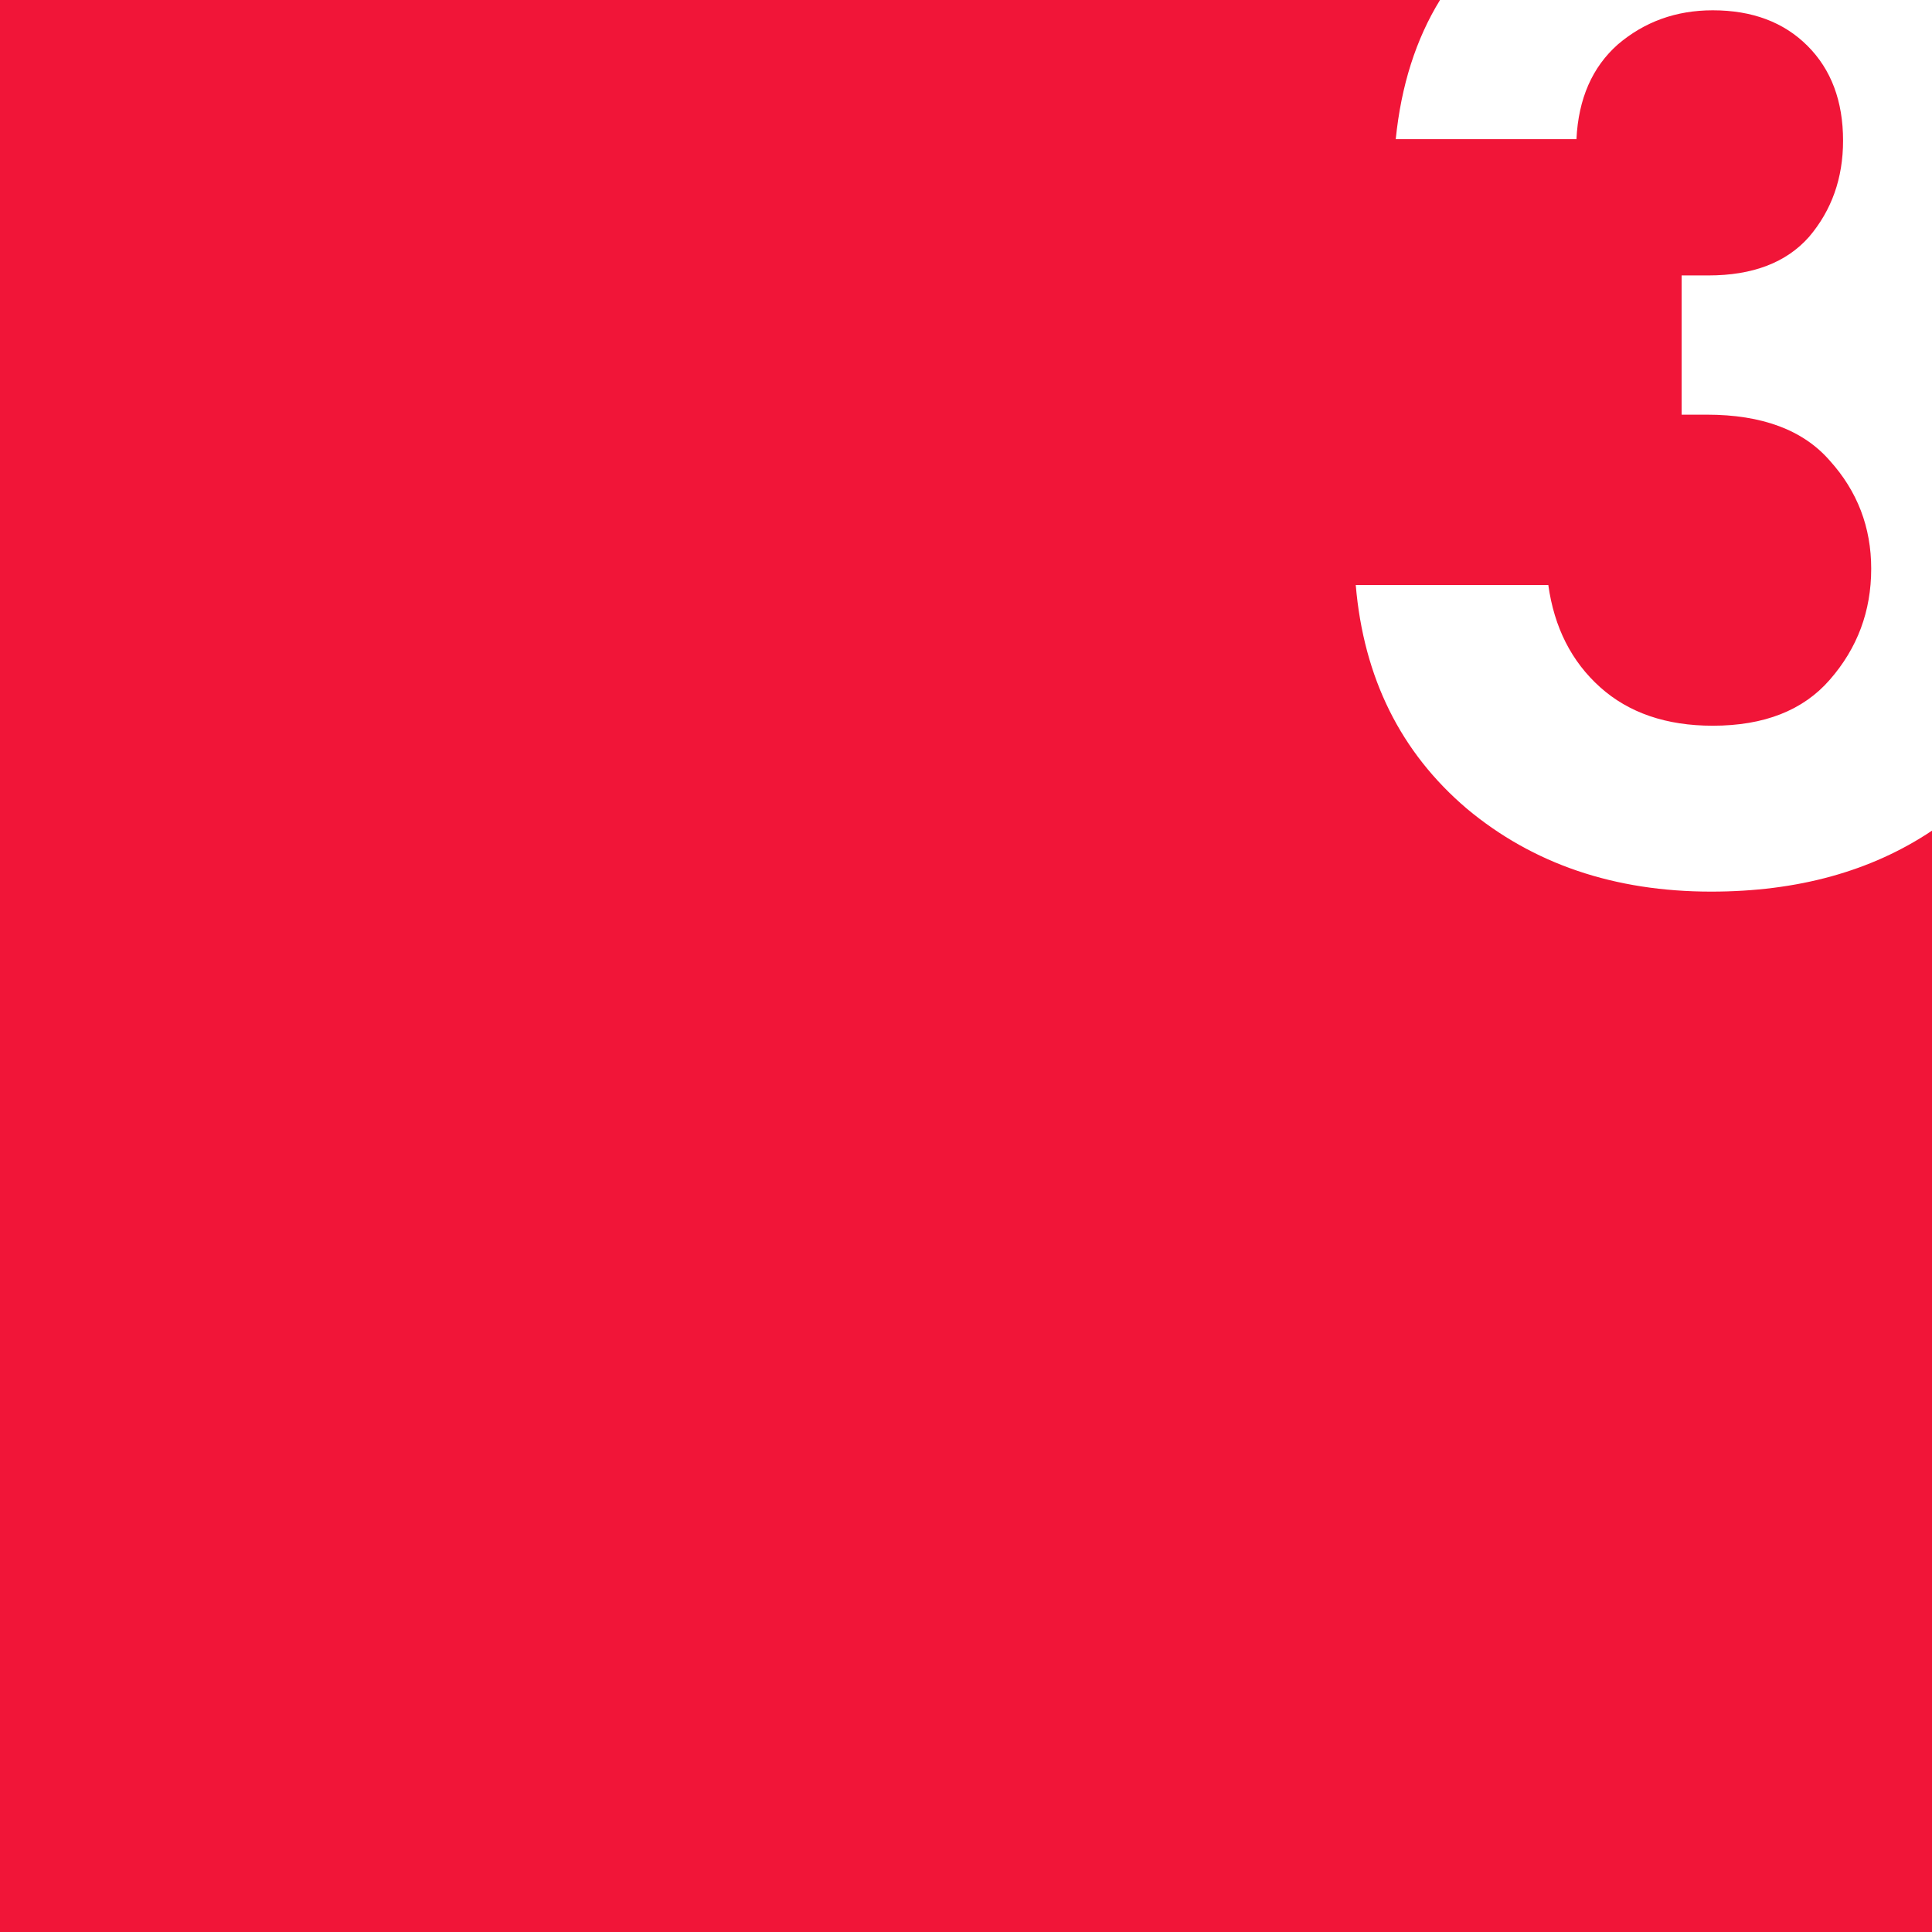 <?xml version="1.0" encoding="UTF-8"?> <svg xmlns="http://www.w3.org/2000/svg" width="60" height="60" viewBox="0 0 60 60" fill="none"> <path d="M43.346 4.322H48.958C49.019 3.065 49.449 2.083 50.246 1.378C51.074 0.673 52.055 0.32 53.19 0.32C54.417 0.32 55.398 0.688 56.134 1.424C56.87 2.16 57.238 3.141 57.238 4.368C57.238 5.533 56.885 6.53 56.18 7.358C55.475 8.155 54.432 8.554 53.052 8.554H52.224V12.878H53.006C54.723 12.878 55.996 13.353 56.824 14.304C57.683 15.255 58.112 16.374 58.112 17.662C58.112 18.981 57.683 20.131 56.824 21.112C55.996 22.063 54.785 22.538 53.19 22.538C51.749 22.538 50.583 22.139 49.694 21.342C48.805 20.545 48.268 19.487 48.084 18.168H42.104C42.349 21.051 43.499 23.366 45.554 25.114C47.609 26.831 50.139 27.69 53.144 27.69C55.828 27.69 58.113 27.059 60 25.797V60H0V0H44.721C43.972 1.219 43.514 2.659 43.346 4.322Z" fill="#F11538"></path> </svg> 